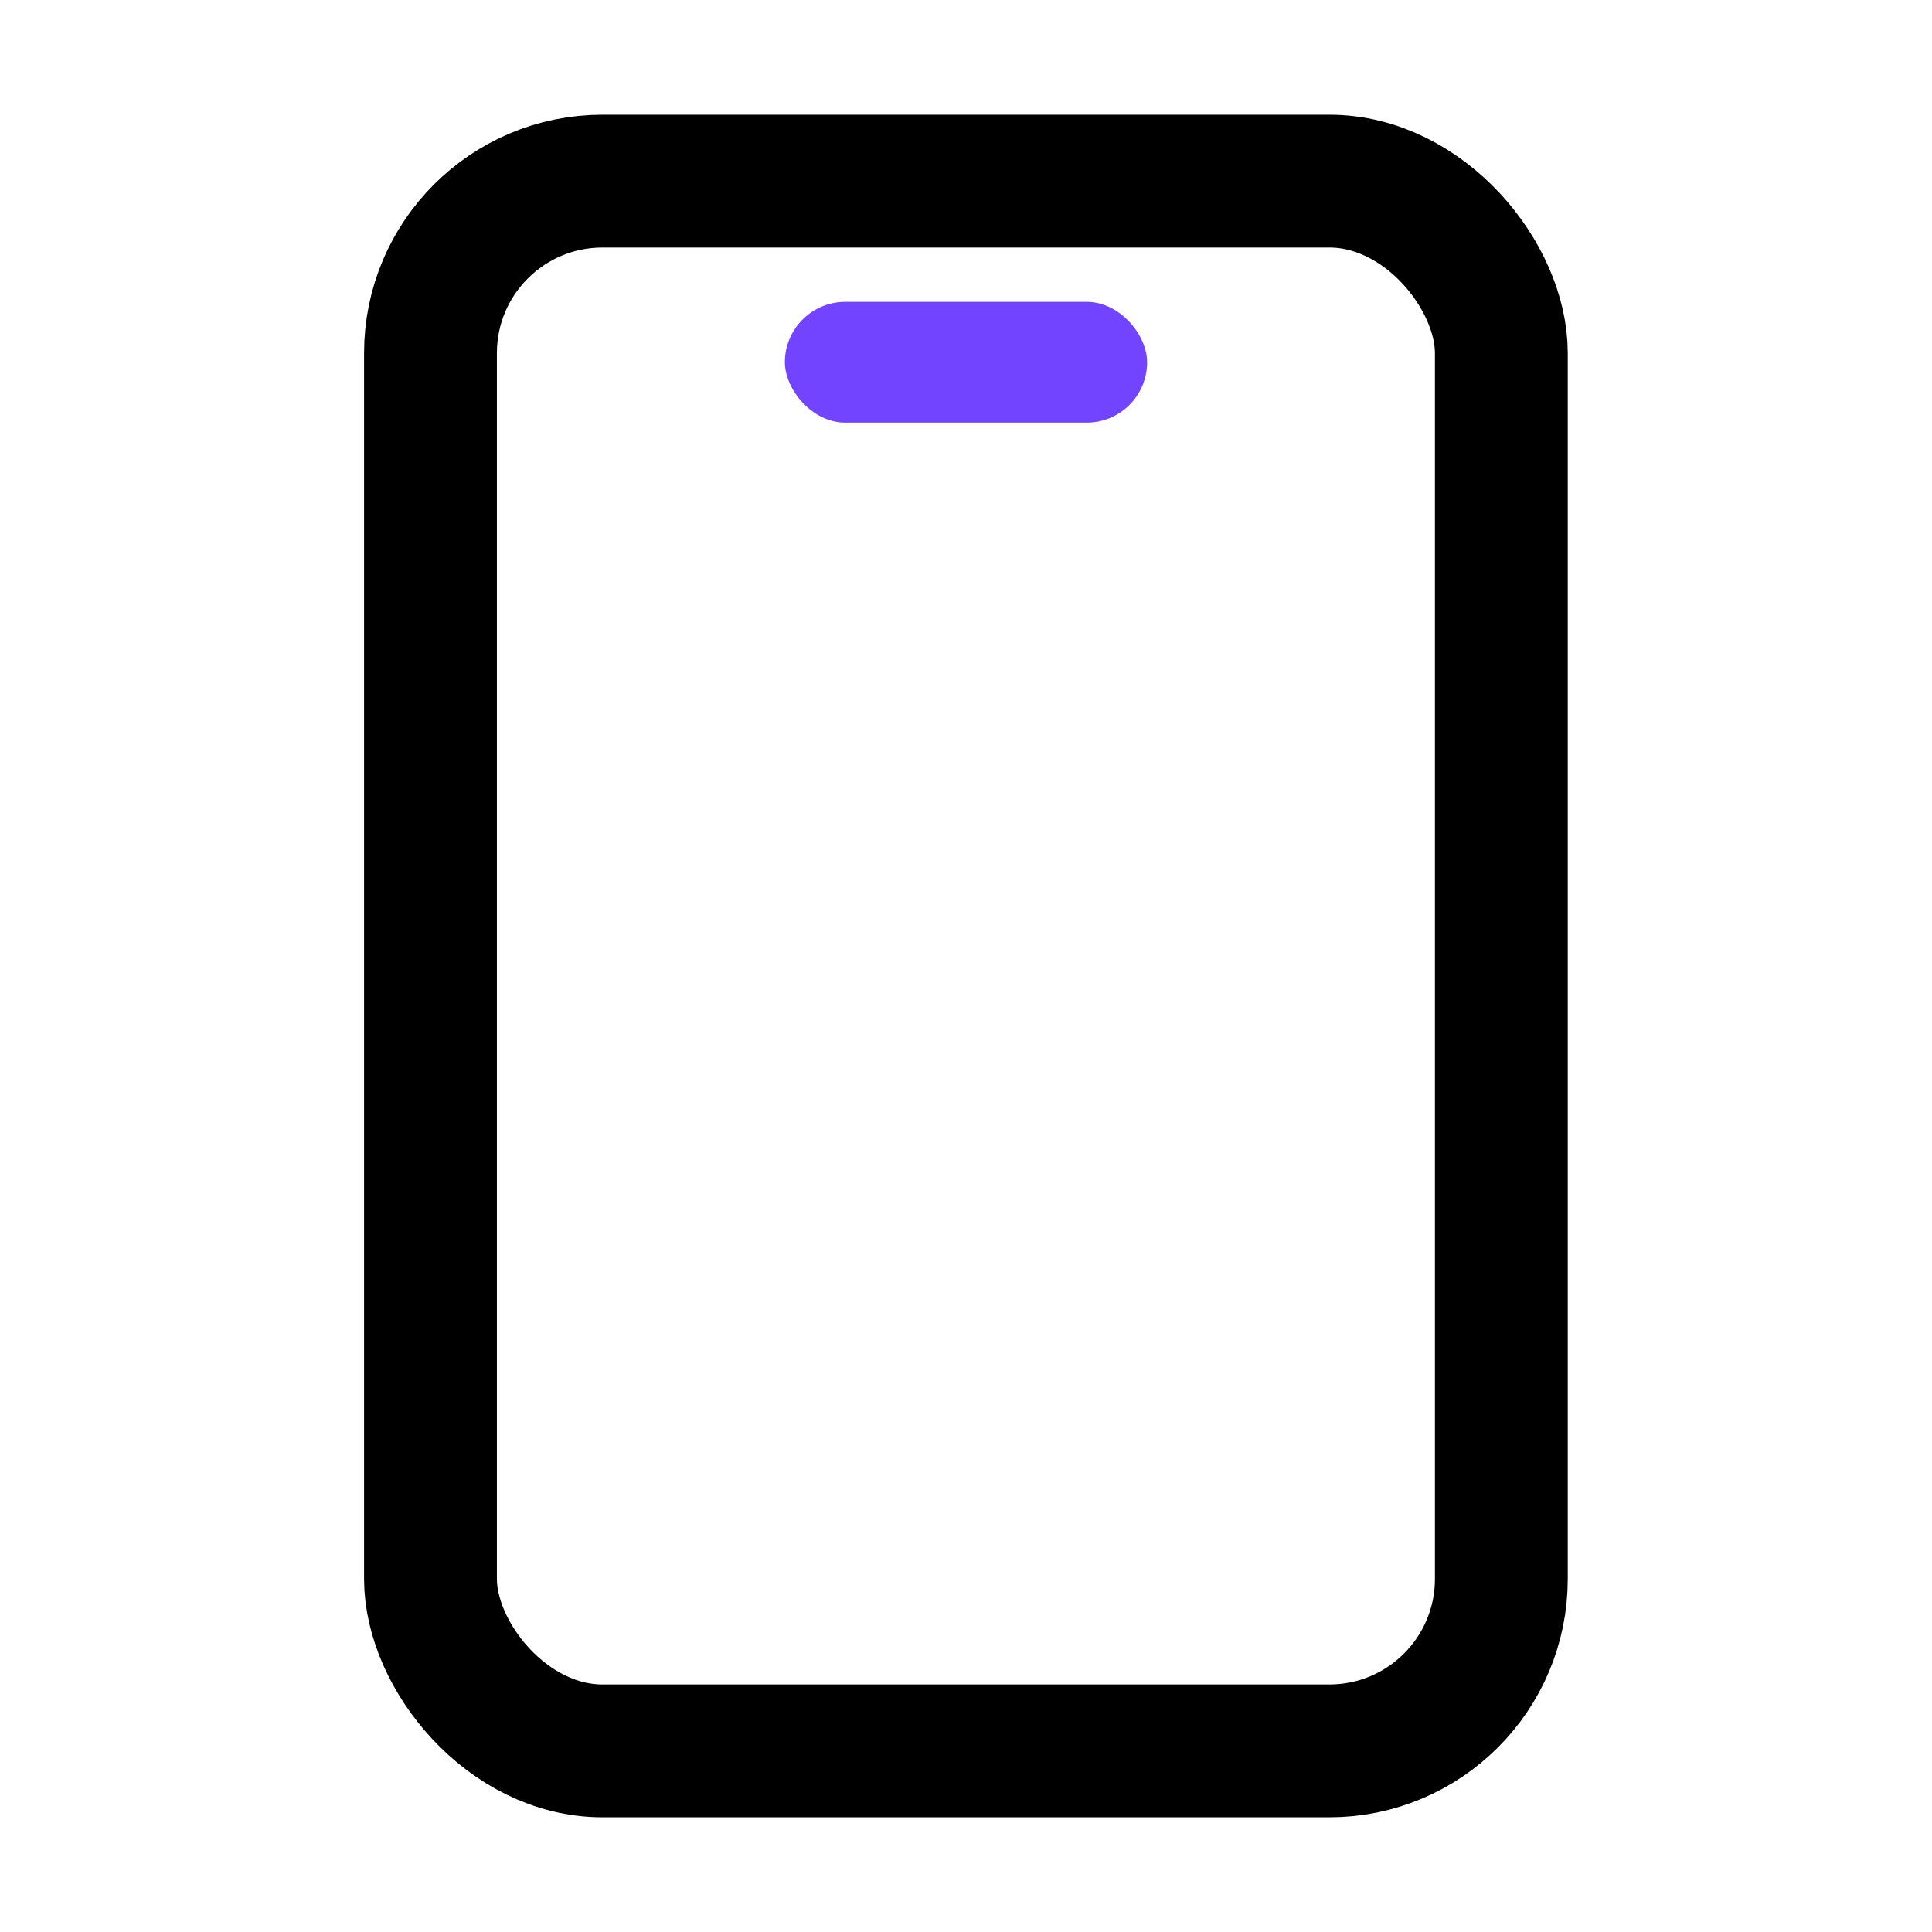 <svg width="32" height="32" viewBox="0 0 32 32" fill="none" xmlns="http://www.w3.org/2000/svg">
<rect x="7.13" y="3" width="17.737" height="26" rx="2.849" stroke="black" stroke-width="2.2"/>
<rect x="13" y="5" width="6" height="2" rx="1" fill="#7344FF"/>
</svg>
